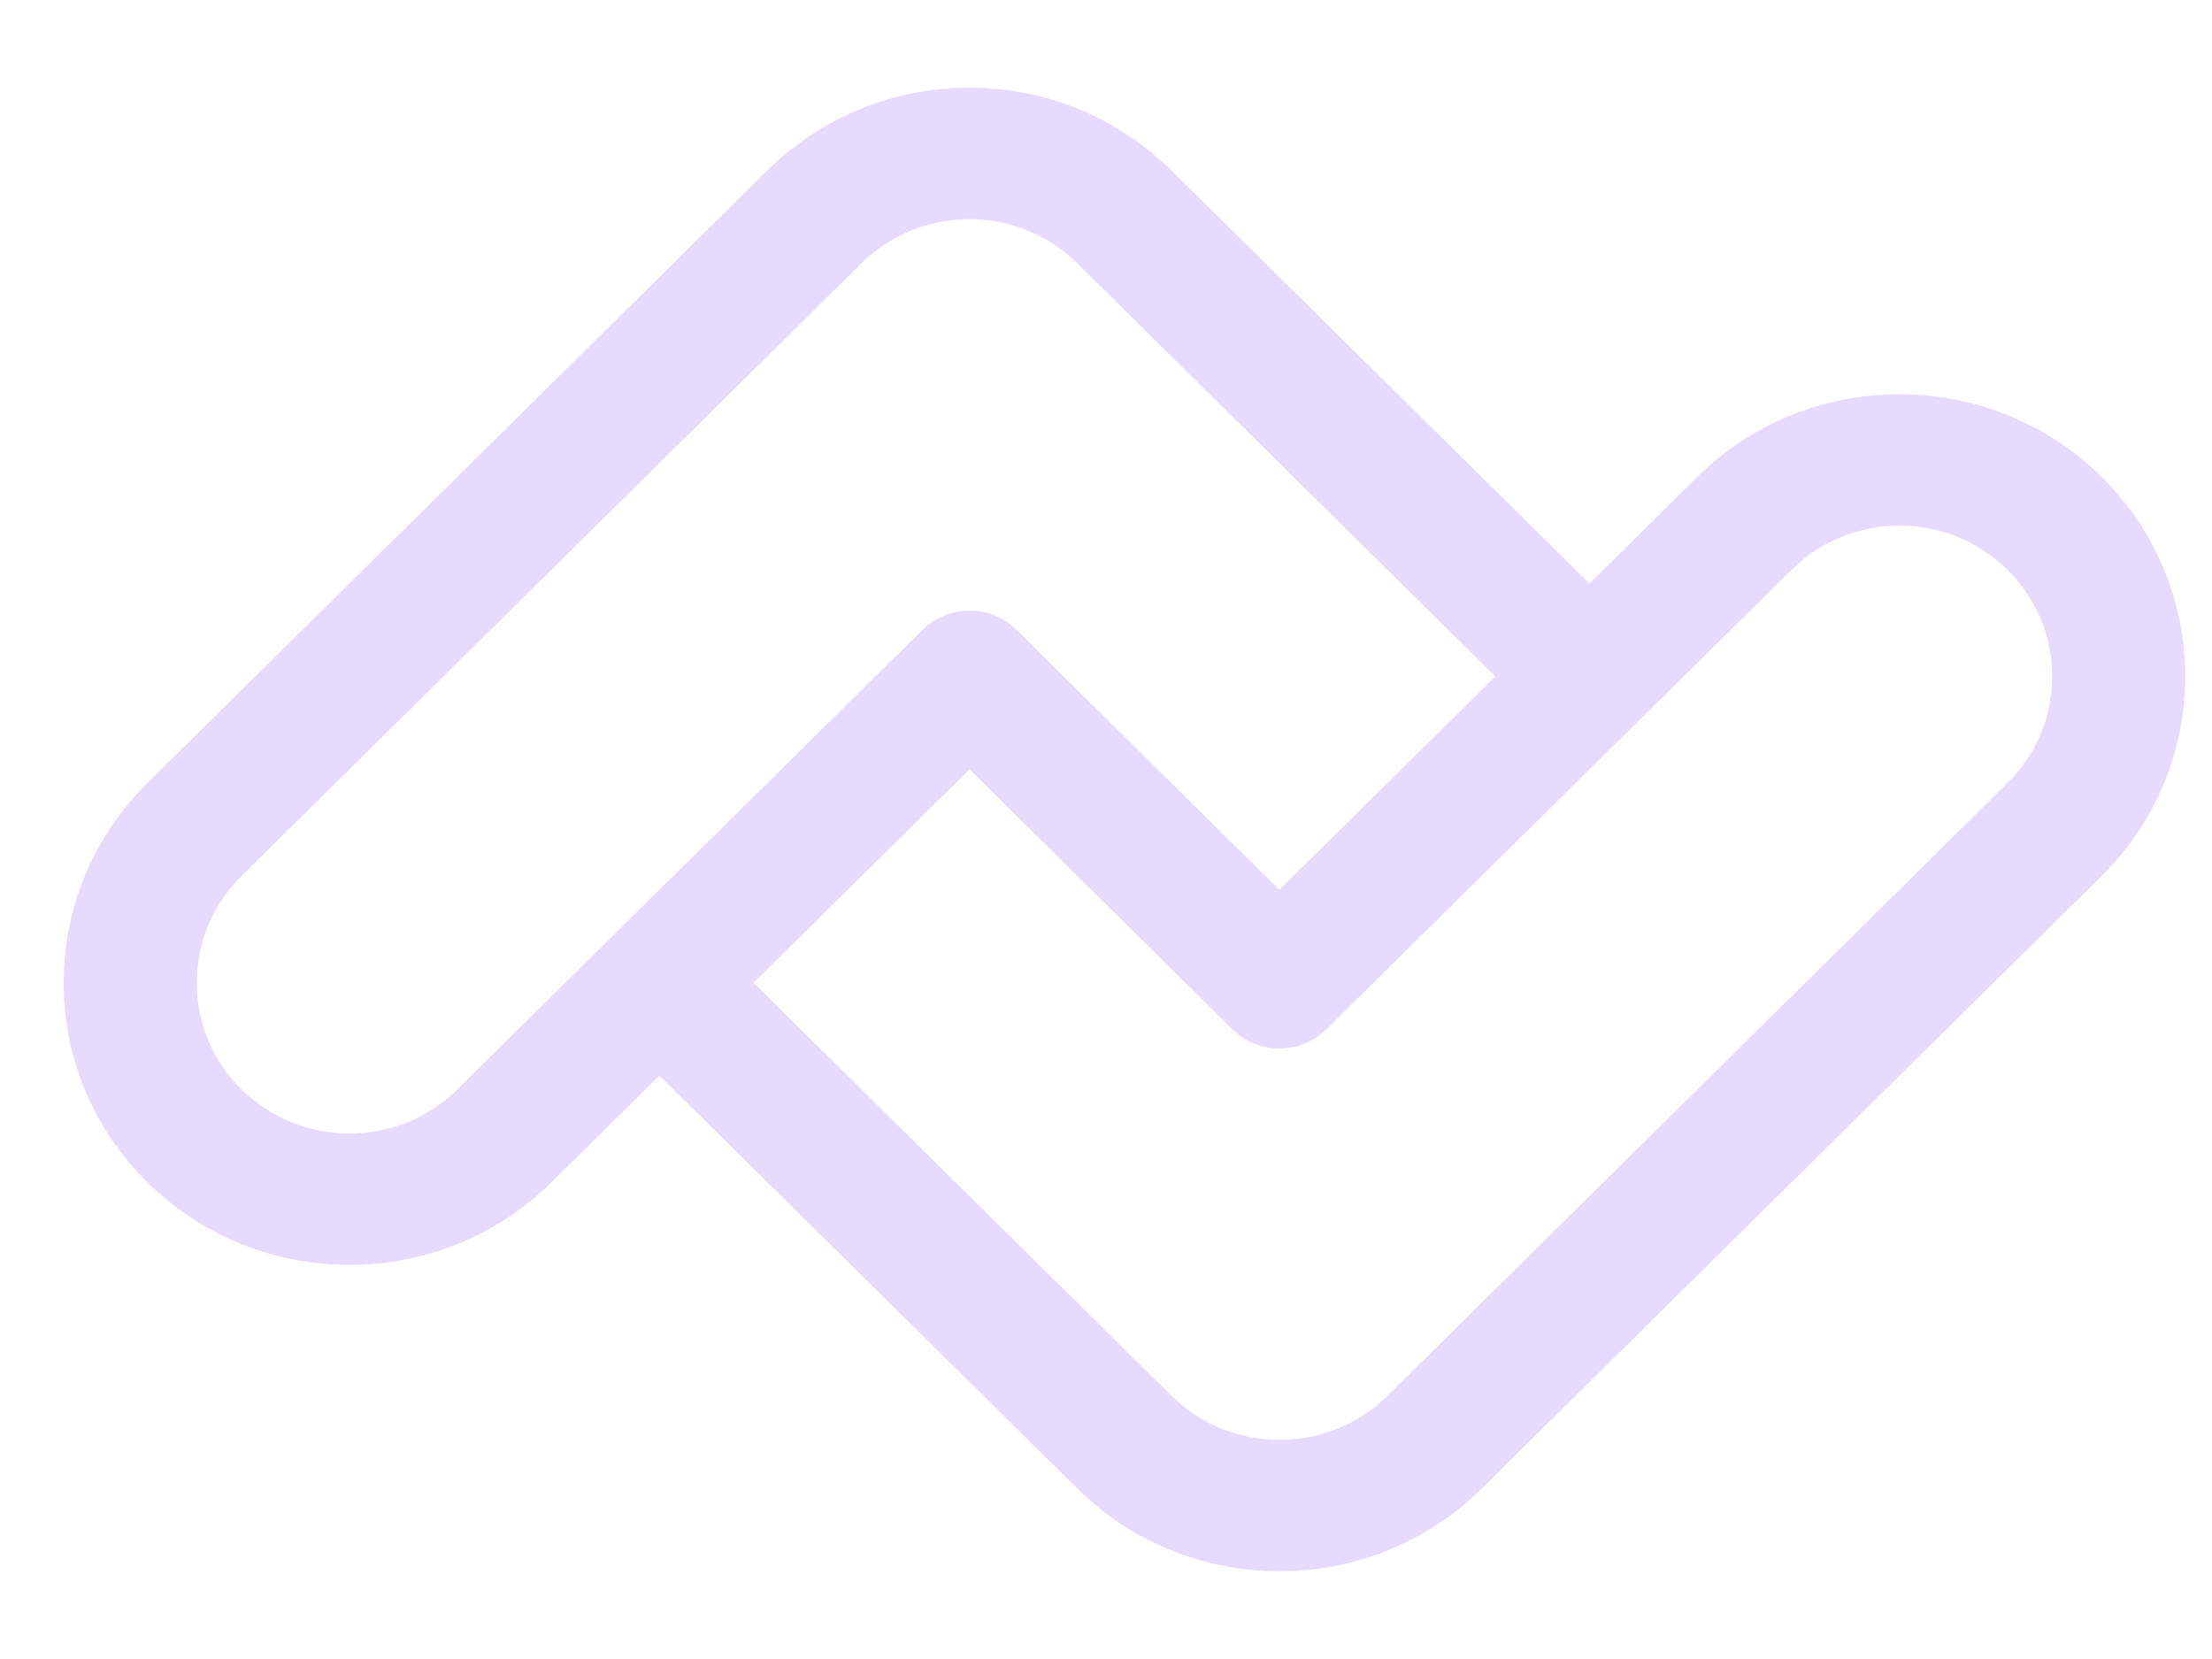 <svg width="24" height="18" viewBox="0 0 24 18" fill="none" xmlns="http://www.w3.org/2000/svg">
<path d="M22.801 5.173C21.719 4.104 20.03 3.992 18.821 4.837C18.679 4.935 18.544 5.048 18.417 5.173L17.246 6.331L14.392 3.512L12.709 1.849C12.434 1.577 12.115 1.362 11.77 1.212C11.381 1.041 10.956 0.952 10.518 0.952C9.69 0.952 8.912 1.271 8.326 1.849L1.599 8.496C1.014 9.075 0.691 9.845 0.691 10.663C0.691 11.482 1.014 12.251 1.6 12.829C2.204 13.426 2.997 13.724 3.791 13.724C4.585 13.724 5.378 13.426 5.983 12.828L5.995 12.816L7.155 11.671L10.009 14.49L11.325 15.791L11.691 16.153C12.295 16.75 13.088 17.048 13.882 17.048C14.676 17.048 15.47 16.75 16.074 16.153L22.801 9.505C23.386 8.926 23.709 8.156 23.709 7.338C23.708 6.52 23.386 5.75 22.8 5.172L22.801 5.173ZM6.643 10.158L4.962 11.82C4.317 12.458 3.266 12.458 2.62 11.82C2.307 11.511 2.135 11.1 2.135 10.662C2.135 10.225 2.307 9.814 2.62 9.505L9.346 2.858C9.659 2.548 10.075 2.378 10.517 2.378C10.649 2.378 10.778 2.393 10.902 2.423C11.198 2.492 11.469 2.64 11.689 2.858L13.371 4.52L16.224 7.339L14.737 8.809H14.737L13.881 9.654L12.179 7.971C12.179 7.971 12.178 7.971 12.178 7.971L11.397 7.198V7.198L11.029 6.834C10.962 6.767 10.882 6.715 10.795 6.679C10.709 6.644 10.615 6.625 10.519 6.625C10.371 6.625 10.227 6.671 10.107 6.754C10.098 6.76 10.09 6.766 10.081 6.772C10.055 6.791 10.031 6.812 10.009 6.834L6.643 10.158ZM21.78 8.496L15.054 15.144C14.408 15.782 13.357 15.782 12.711 15.144L12.534 14.969L8.176 10.663L10.519 8.347L13.371 11.167V11.168C13.387 11.184 13.405 11.2 13.424 11.215C13.442 11.229 13.461 11.244 13.48 11.257C13.52 11.282 13.561 11.305 13.605 11.322C13.692 11.358 13.786 11.376 13.881 11.376C14.025 11.376 14.164 11.334 14.282 11.256C14.297 11.246 14.312 11.235 14.327 11.224C14.349 11.207 14.371 11.188 14.392 11.168L14.392 11.167L17.757 7.843L19.439 6.182C20.084 5.543 21.135 5.543 21.78 6.182C22.093 6.491 22.265 6.901 22.266 7.339C22.266 7.776 22.093 8.187 21.78 8.496Z" fill="#E6DAFE"/>
</svg>
